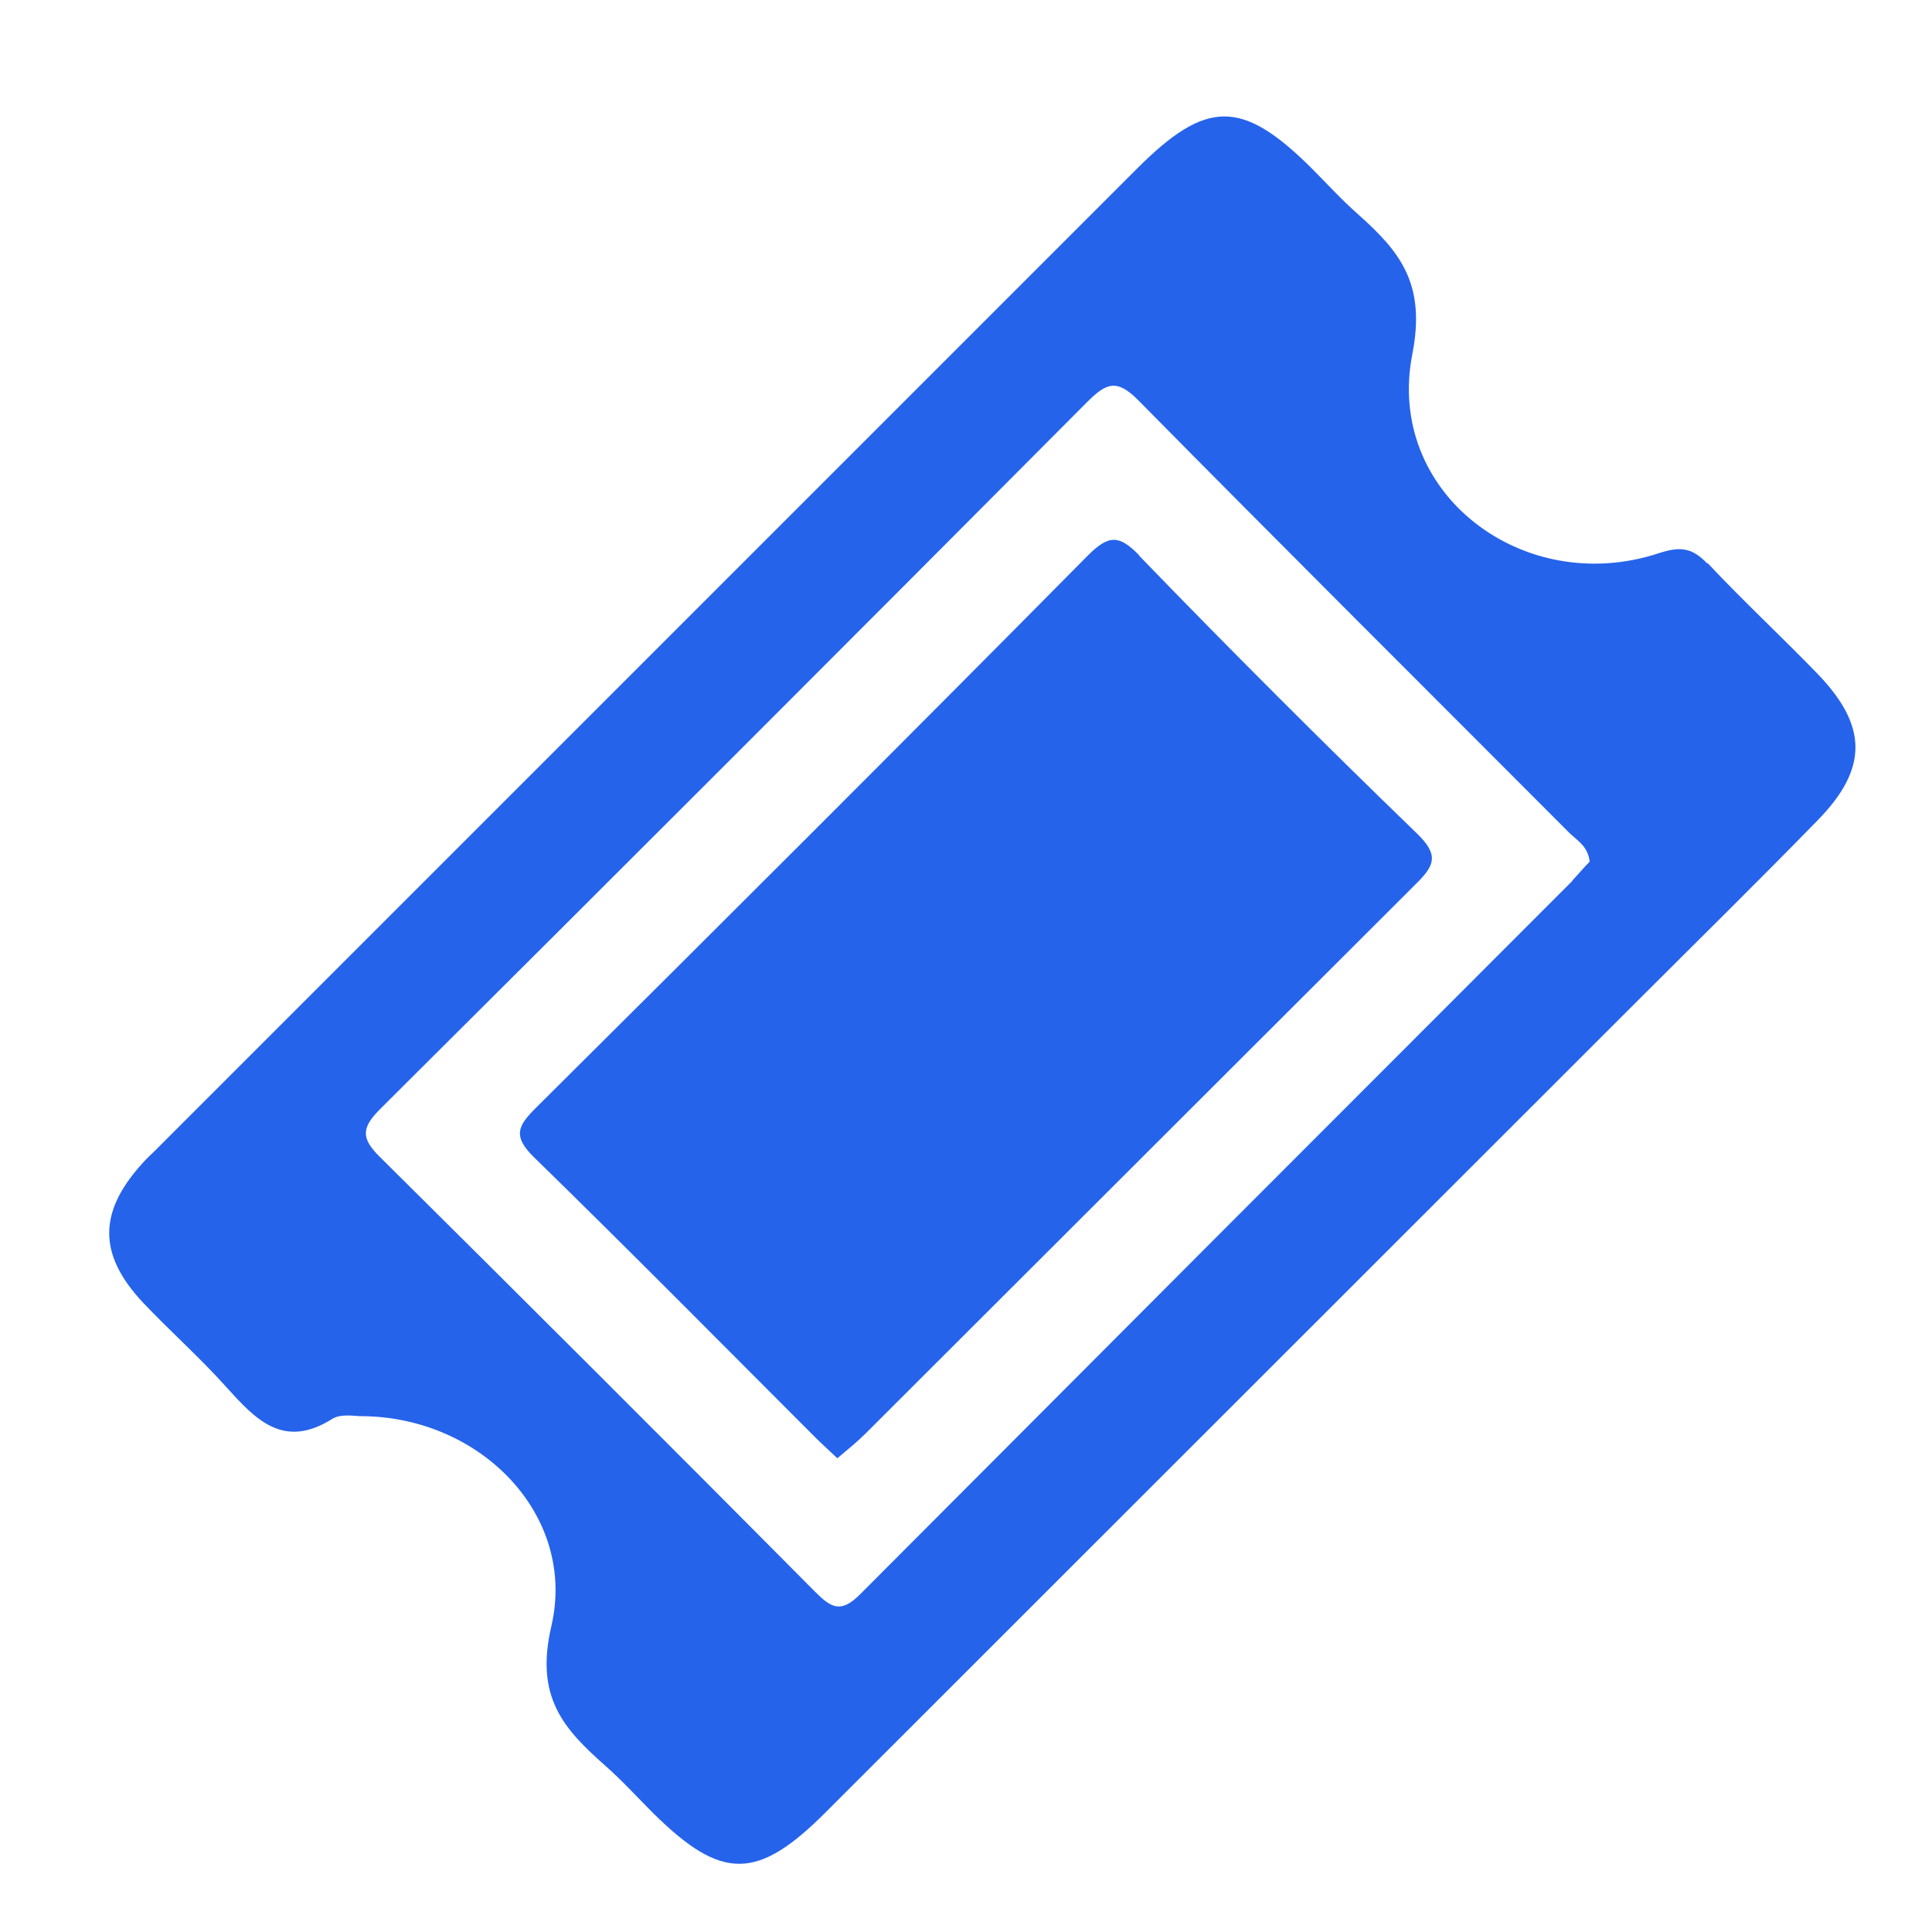 <?xml version="1.0" encoding="UTF-8"?>
<svg id="Layer_1" data-name="Layer 1" xmlns="http://www.w3.org/2000/svg" version="1.1" viewBox="0 0 500 500">
  <defs>
    <style>
      .cls-1 {
        fill: #2563eb;
        stroke-width: 0px;
      }
    </style>
  </defs>
  <path class="cls-1" d="M441.8,145.8c-4-4.2-7.1-4.4-12.6-2.6-35.1,11.5-70.7-15.7-63.7-51.5,3.6-18.3-3.2-26.6-14.1-36.3-4.3-3.8-8.1-8-12.2-12.1-17.8-17.6-27-17.6-44.9.3C209.9,128,125.6,212.3,41.3,296.6c-1.4,1.5-3,2.8-4.3,4.3-11.6,12.7-11.7,23.7,0,36.2,7,7.4,14.7,14.2,21.5,21.8,7.6,8.4,14.8,16.3,27.5,8.3,2.4-1.5,6.4-.6,7.6-.7,31,.2,55.7,25.8,49.1,54.3-4.3,18.4,3.1,26.6,14.1,36.3,4.3,3.8,8.1,8,12.2,12.1,17.8,17.6,27,17.6,44.9-.4,69.3-69.3,138.7-138.6,208-207.9,16.2-16.2,32.5-32.2,48.5-48.6,13.1-13.4,13-24.4,0-37.9-9.4-9.7-19.3-18.9-28.5-28.7ZM407,227.9c-61.5,61.5-123,123.1-184.4,184.7-5,5-7.5,3.5-11.6-.6-37.4-37.7-75-75.2-112.7-112.6-5.1-5-4.6-7.7.2-12.5,61.1-60.8,122-121.7,182.8-182.8,5-5,7.7-6.2,13.4-.4,37,37.5,74.4,74.7,111.6,112,2,1.9,4.7,3.4,5.1,7.3-1.4,1.4-2.9,3.2-4.5,4.9Z"/>
  <path class="cls-1" d="M294.9,143.8c-5.3-5.5-8-5.4-13.4,0-47.4,47.9-95.1,95.5-142.9,143-4.6,4.6-5.9,7.2-.6,12.5,24.6,24,48.7,48.4,72.9,72.6,1.7,1.7,3.5,3.3,5.8,5.5,2.6-2.2,5.1-4.2,7.3-6.4,47.4-47.3,94.8-94.7,142.2-142,5-4.9,6.4-7.6.5-13.3-24.4-23.6-48.3-47.5-71.9-71.9Z"/>
</svg>